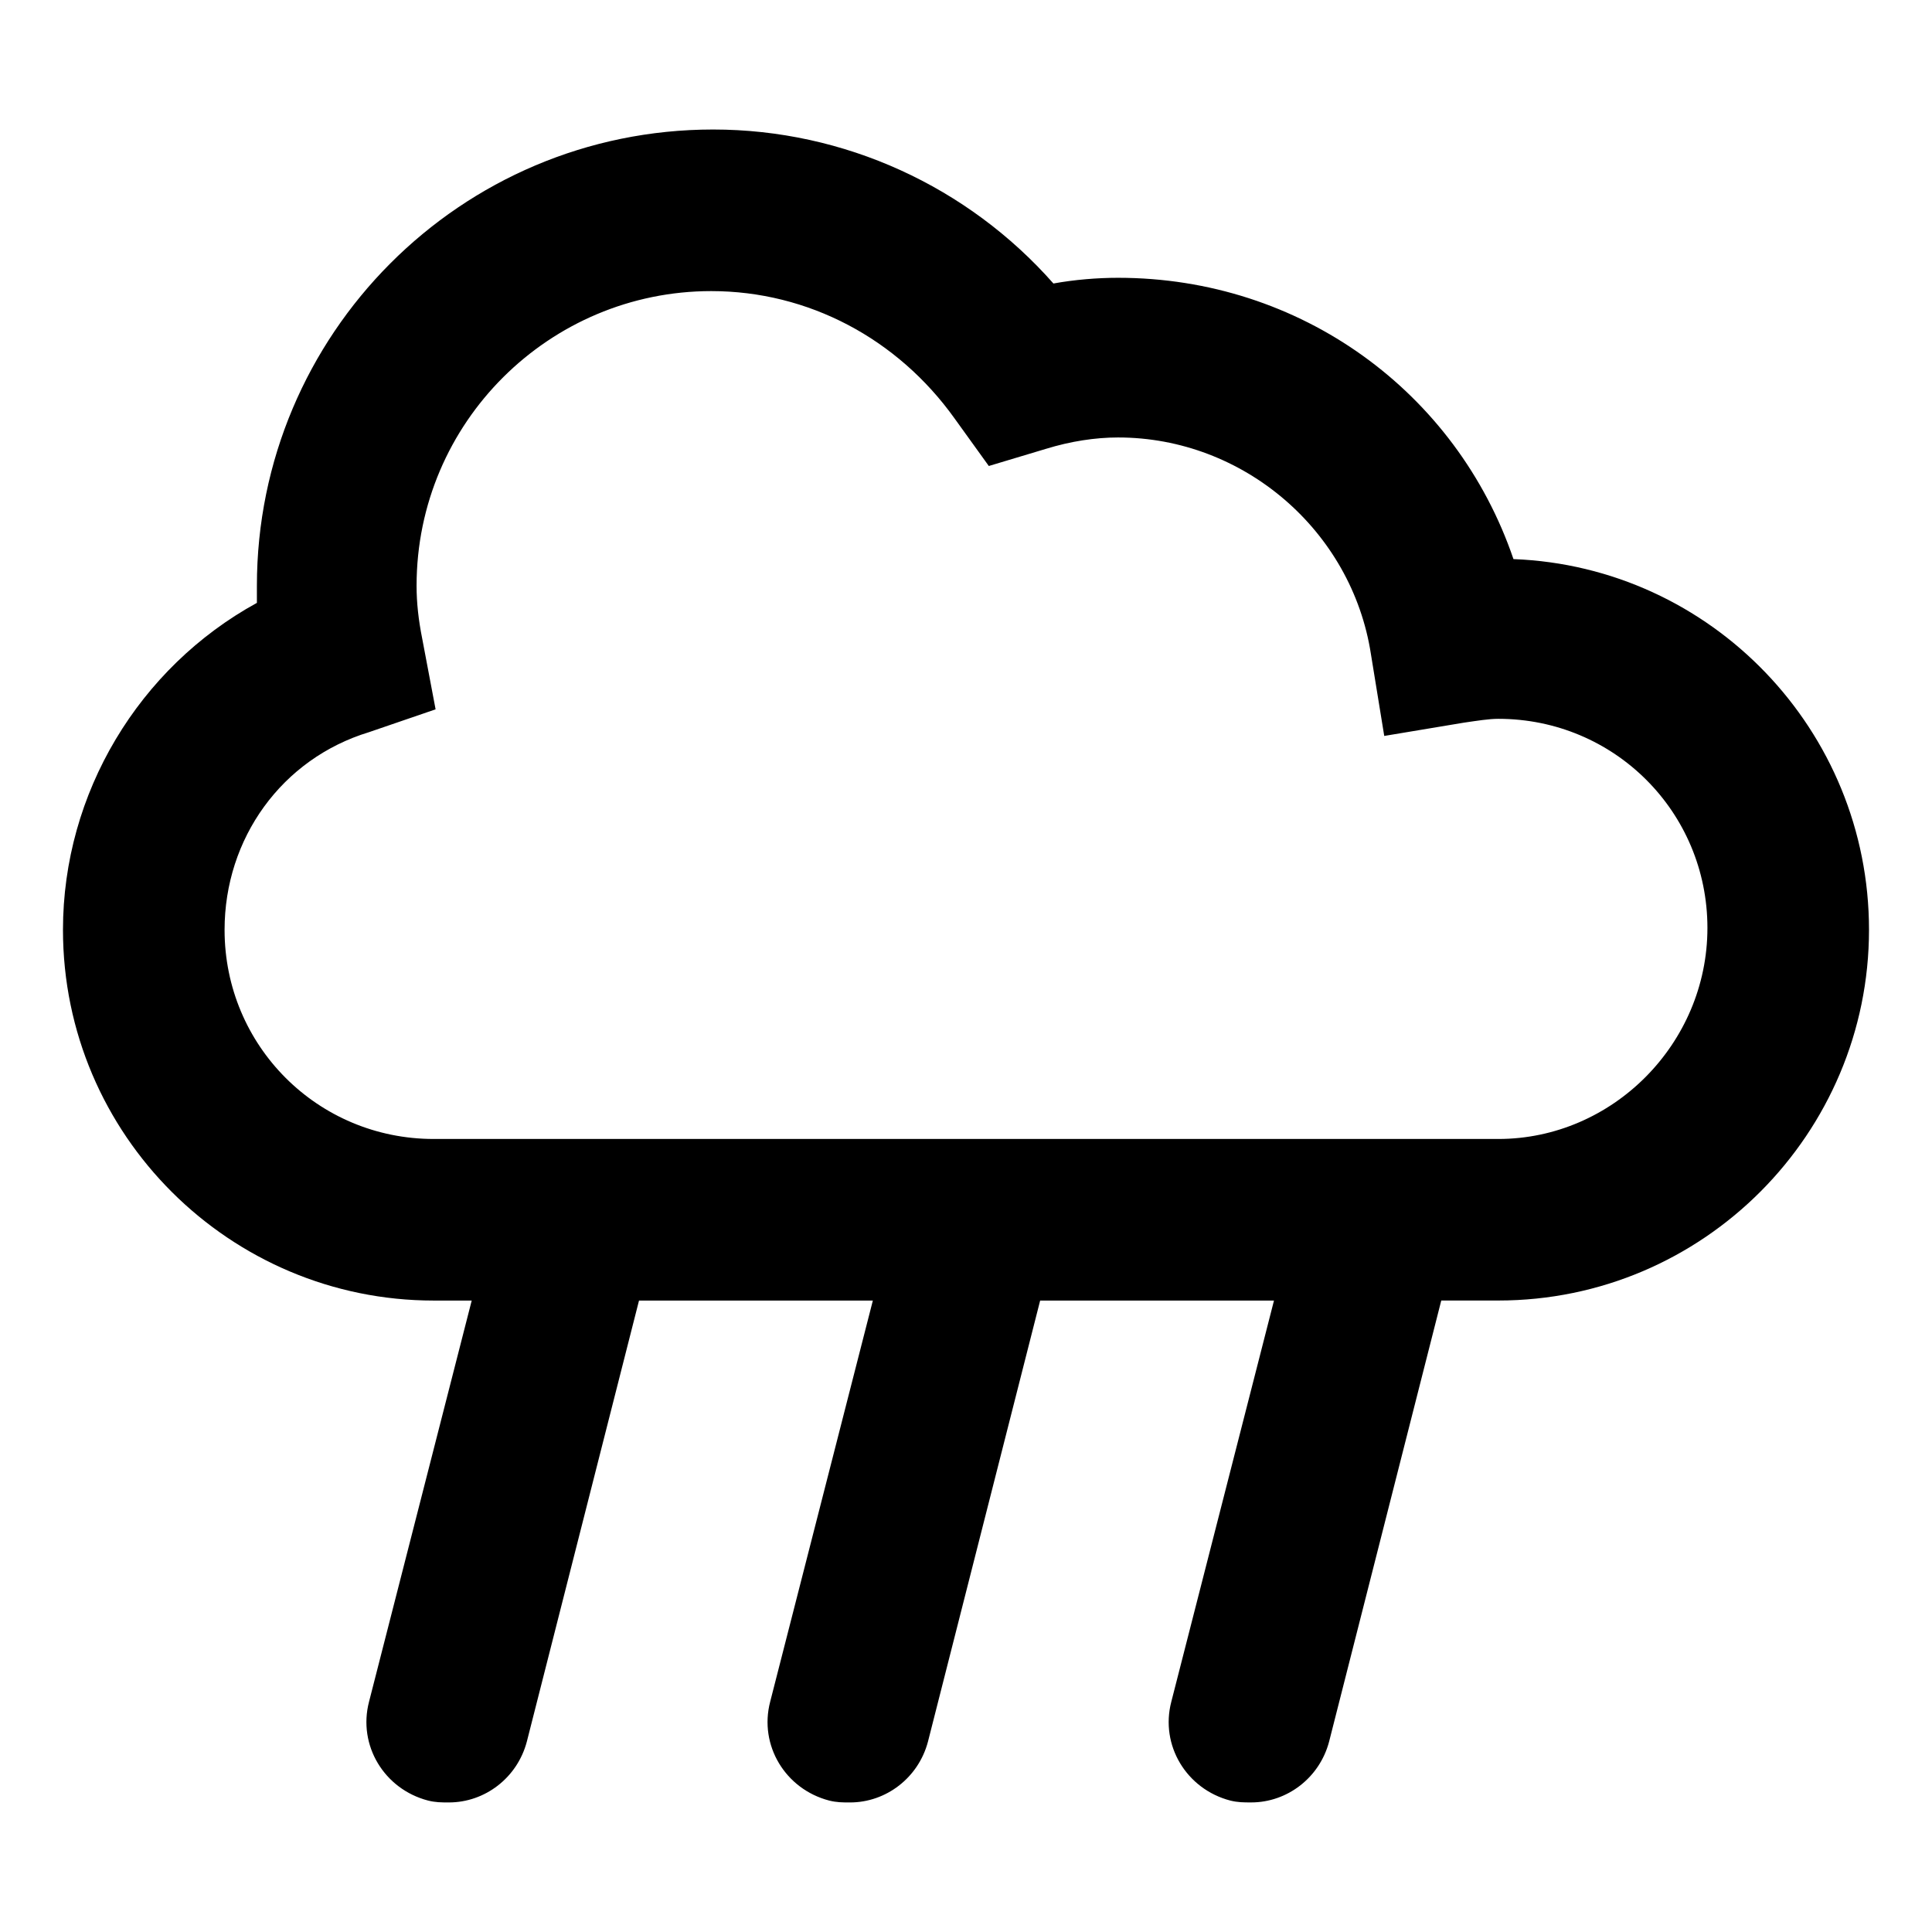 <?xml version="1.0" encoding="UTF-8"?>
<!-- The Best Svg Icon site in the world: iconSvg.co, Visit us! https://iconsvg.co -->
<svg fill="#000000" width="800px" height="800px" version="1.1" viewBox="144 144 512 512" xmlns="http://www.w3.org/2000/svg">
 <path d="m545.09 292.18c-15.113-44.336-56.426-74.562-104.79-74.562-5.543 0-11.586 0.504-17.129 1.512-22.668-25.695-55.418-40.809-90.18-40.809-67.008 0-120.91 54.41-120.91 120.91v4.535c-31.238 17.129-51.391 50.379-51.391 86.652 0 54.41 44.336 98.242 98.242 98.242h10.078l-27.207 106.3c-3.023 11.586 4.031 23.176 15.617 26.199 2.016 0.504 3.527 0.504 5.543 0.504 9.574 0 18.137-6.551 20.656-16.121l29.727-116.88h61.969l-27.207 106.3c-3.023 11.586 4.031 23.176 15.617 26.199 2.016 0.504 3.527 0.504 5.543 0.504 9.574 0 18.137-6.551 20.656-16.121l29.727-116.88h61.969l-27.207 106.3c-3.023 11.586 4.031 23.176 15.617 26.199 2.016 0.496 3.527 0.496 5.543 0.496 9.574 0 18.137-6.551 20.656-16.121l29.723-116.89h15.113c54.41 0 98.242-44.336 98.242-98.242 0.004-52.898-41.812-96.227-94.211-98.242zm-4.027 153.66h-282.13c-30.73 0-55.418-24.688-55.418-55.418 0-24.184 15.113-45.344 38.289-52.395l17.633-6.047-3.527-18.641c-1.008-5.039-1.512-9.574-1.512-14.105 0-43.328 35.266-78.09 78.09-78.09 25.695 0 49.375 12.594 64.488 33.754l9.07 12.594 15.113-4.535c6.551-2.016 13.098-3.023 19.145-3.023 33.25 0 61.969 24.688 67.008 57.434l3.527 21.664 21.16-3.527c3.527-0.504 6.551-1.008 9.07-1.008 30.73 0 55.418 24.688 55.418 55.418-0.004 30.738-25.195 55.926-55.422 55.926z"/>
</svg>